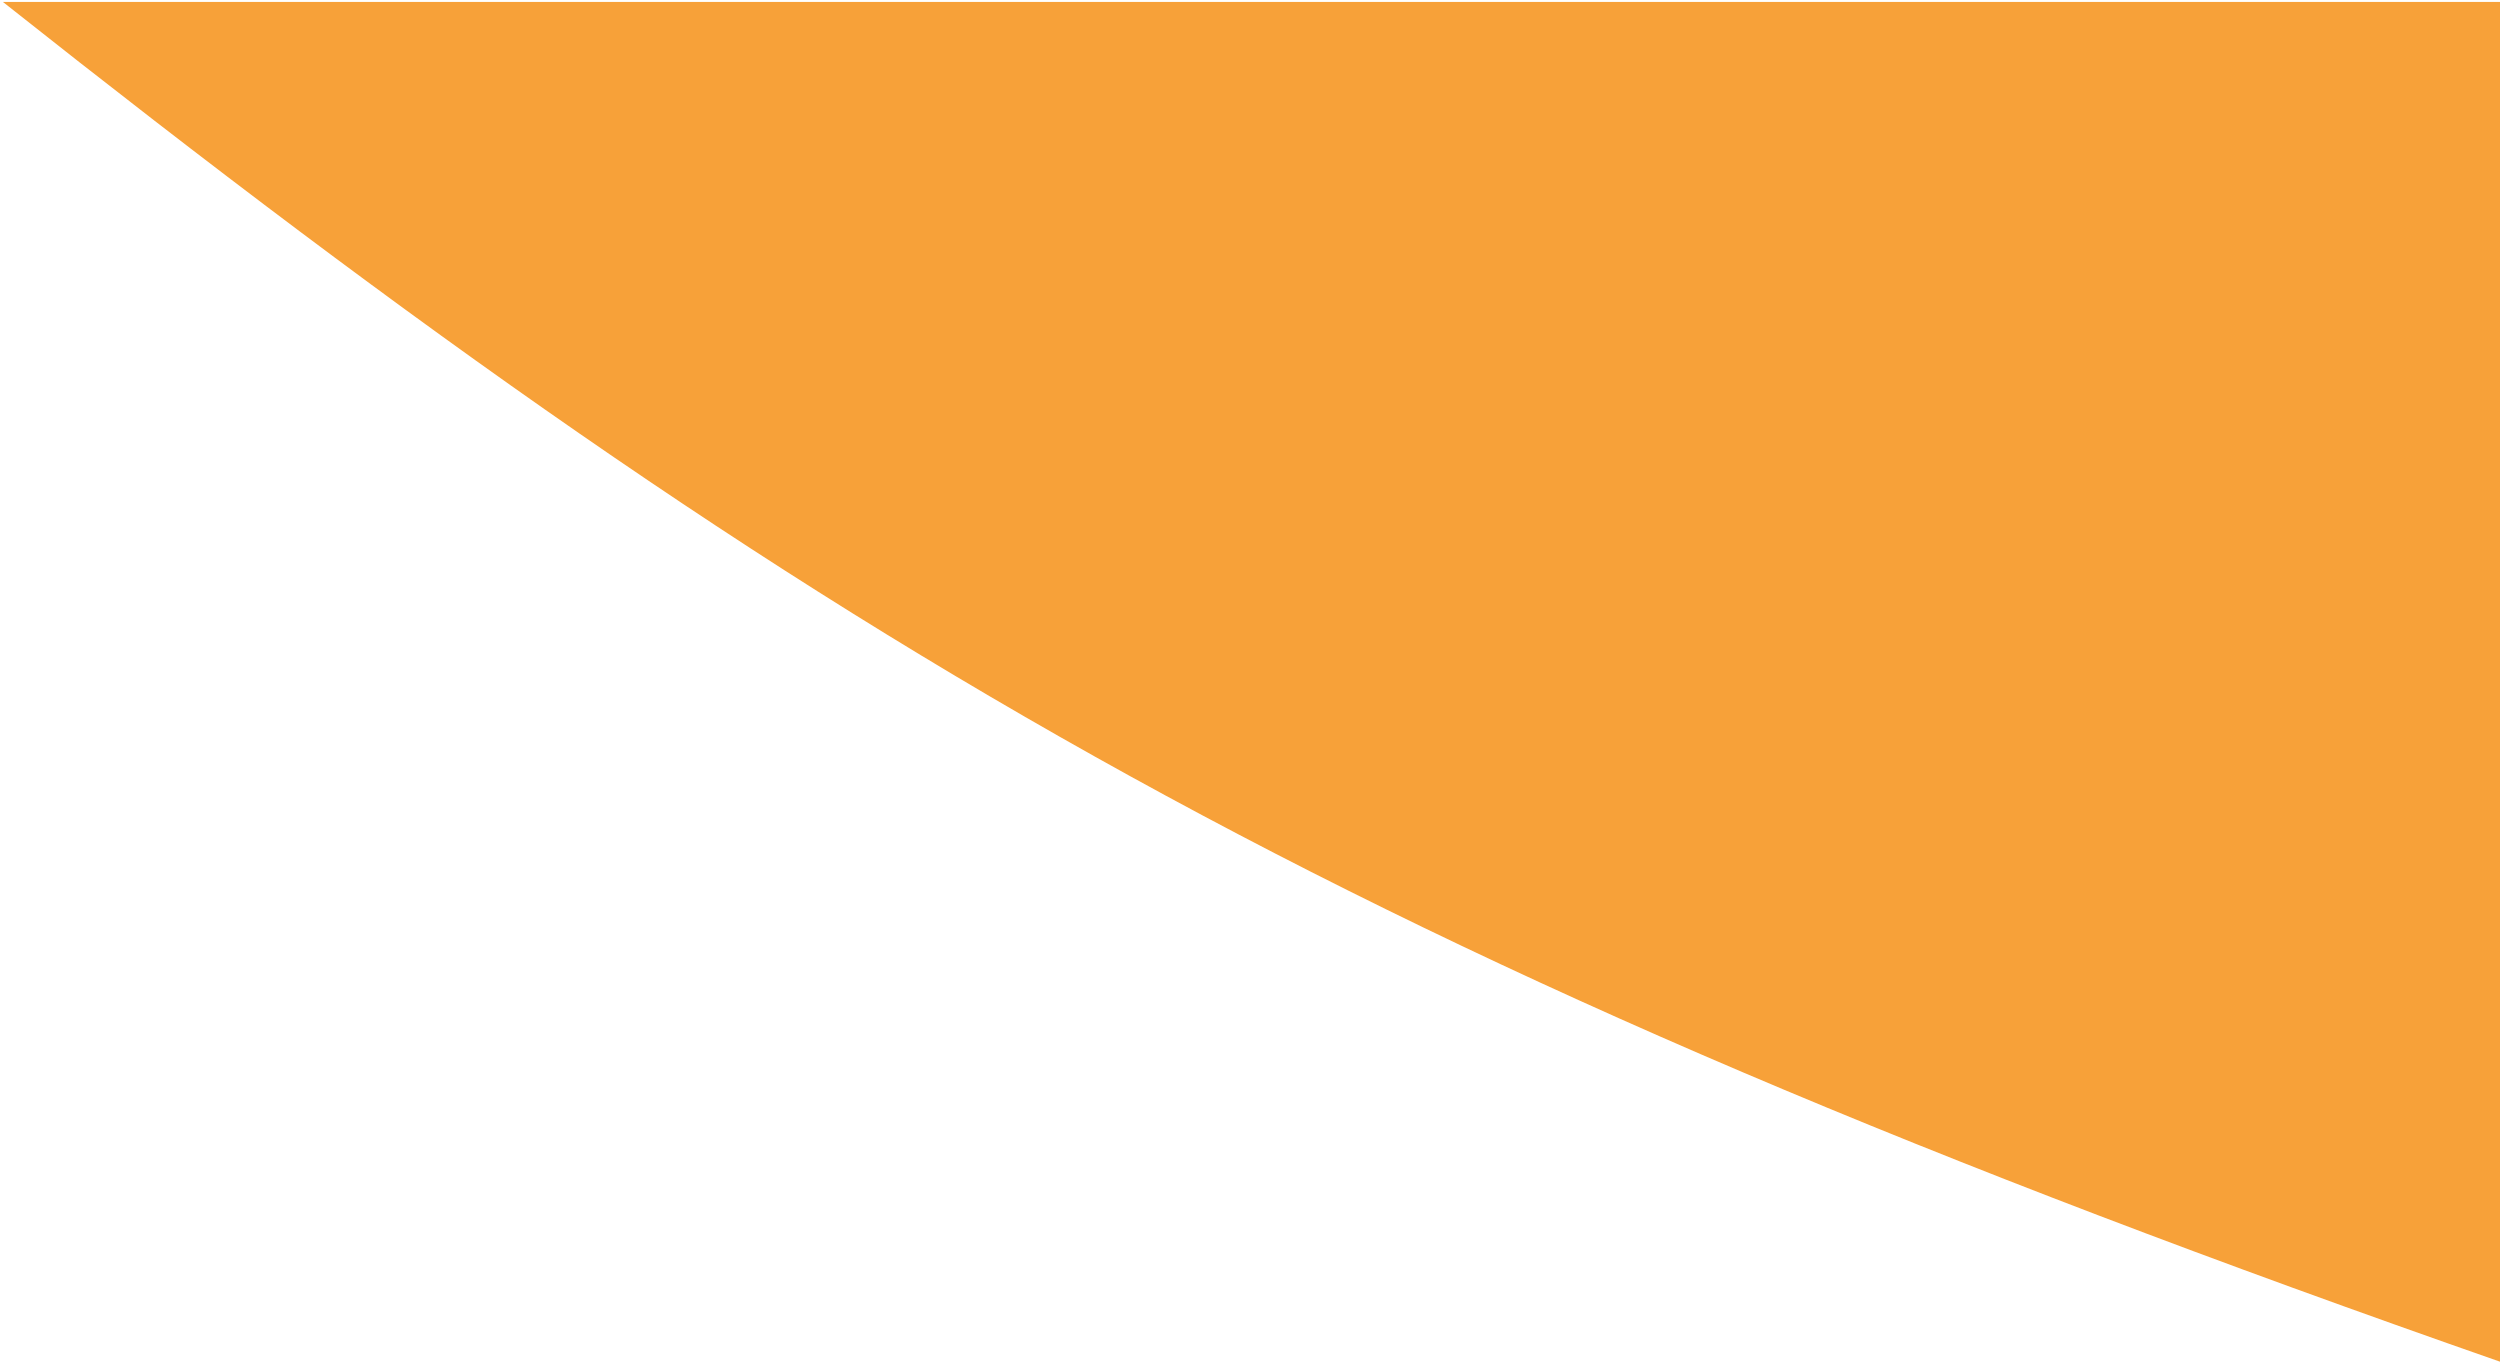 <svg xmlns="http://www.w3.org/2000/svg" width="636" height="347" viewBox="0 0 636 347" fill="none"><path d="M636.246 0.5L0.746 0.5C210.316 166.58 344.289 244.445 636.246 346.5L636.246 0.5Z" fill="#F7A139"></path></svg>